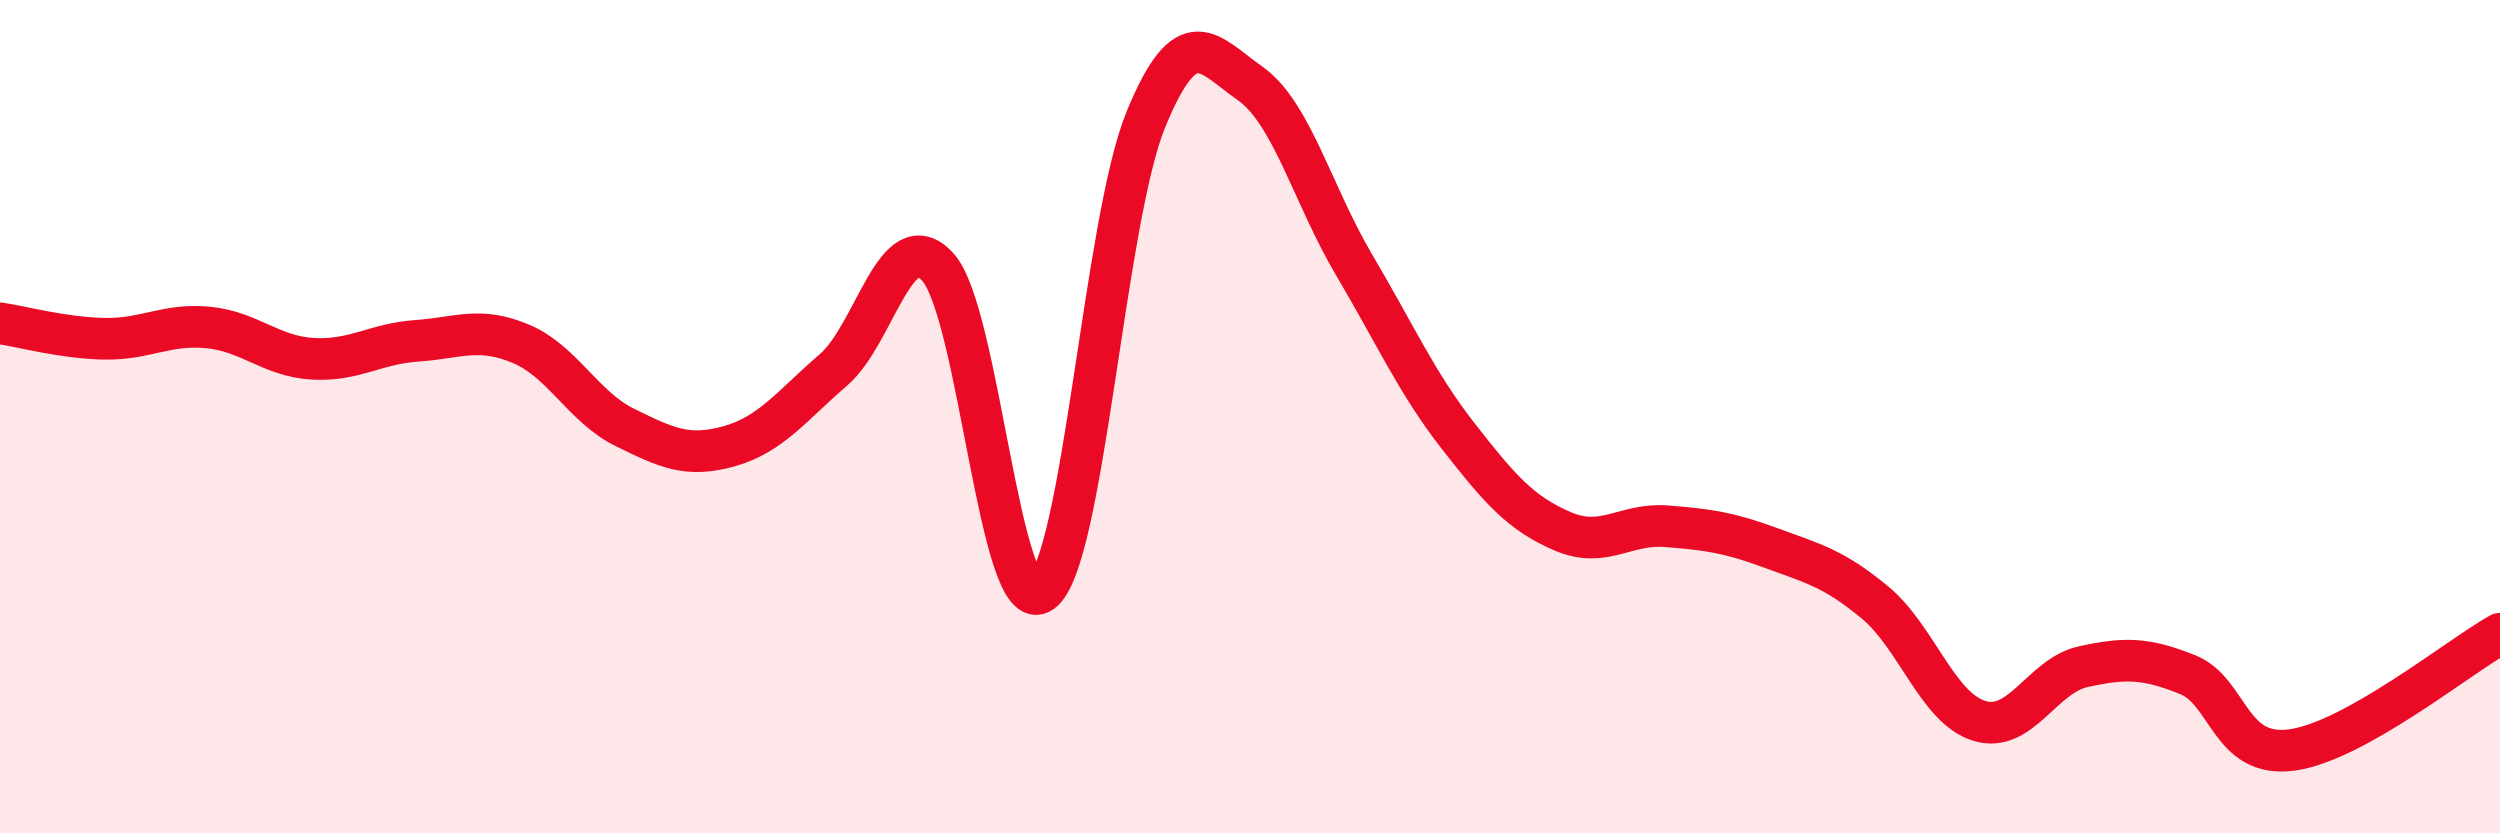 
    <svg width="60" height="20" viewBox="0 0 60 20" xmlns="http://www.w3.org/2000/svg">
      <path
        d="M 0,7.76 C 0.5,7.83 1.5,8.11 2.5,8.13 C 3.5,8.15 4,7.76 5,7.86 C 6,7.96 6.5,8.55 7.5,8.61 C 8.5,8.67 9,8.25 10,8.18 C 11,8.11 11.5,7.83 12.5,8.25 C 13.5,8.67 14,9.77 15,10.26 C 16,10.75 16.5,10.99 17.5,10.71 C 18.5,10.43 19,9.74 20,8.88 C 21,8.02 21.5,5.33 22.5,6.4 C 23.5,7.47 24,14.92 25,14.21 C 26,13.5 26.5,5.31 27.5,2.87 C 28.5,0.43 29,1.3 30,2 C 31,2.7 31.5,4.67 32.5,6.36 C 33.5,8.05 34,9.19 35,10.47 C 36,11.75 36.5,12.32 37.5,12.75 C 38.5,13.18 39,12.55 40,12.63 C 41,12.71 41.5,12.78 42.5,13.15 C 43.5,13.52 44,13.63 45,14.46 C 46,15.29 46.5,16.99 47.5,17.3 C 48.5,17.61 49,16.22 50,16 C 51,15.78 51.5,15.79 52.5,16.19 C 53.5,16.59 53.5,18.2 55,18 C 56.5,17.8 59,15.77 60,15.21L60 20L0 20Z"
        fill="#EB0A25"
        opacity="0.1"
        stroke-linecap="round"
        stroke-linejoin="round"
      />
      <path
        d="M 0,7.76 C 0.5,7.83 1.5,8.11 2.5,8.13 C 3.5,8.15 4,7.76 5,7.86 C 6,7.96 6.5,8.55 7.5,8.61 C 8.5,8.67 9,8.25 10,8.18 C 11,8.11 11.5,7.83 12.5,8.25 C 13.5,8.67 14,9.77 15,10.26 C 16,10.75 16.5,10.99 17.5,10.71 C 18.5,10.43 19,9.74 20,8.88 C 21,8.02 21.5,5.33 22.5,6.4 C 23.5,7.47 24,14.92 25,14.21 C 26,13.5 26.5,5.31 27.5,2.87 C 28.5,0.43 29,1.3 30,2 C 31,2.7 31.5,4.67 32.5,6.36 C 33.5,8.05 34,9.19 35,10.47 C 36,11.75 36.5,12.32 37.5,12.75 C 38.5,13.18 39,12.55 40,12.63 C 41,12.71 41.5,12.78 42.5,13.15 C 43.5,13.52 44,13.63 45,14.46 C 46,15.29 46.5,16.99 47.5,17.3 C 48.5,17.61 49,16.22 50,16 C 51,15.78 51.5,15.79 52.5,16.19 C 53.5,16.59 53.5,18.2 55,18 C 56.5,17.8 59,15.77 60,15.21"
        stroke="#EB0A25"
        stroke-width="1"
        fill="none"
        stroke-linecap="round"
        stroke-linejoin="round"
      />
    </svg>
  